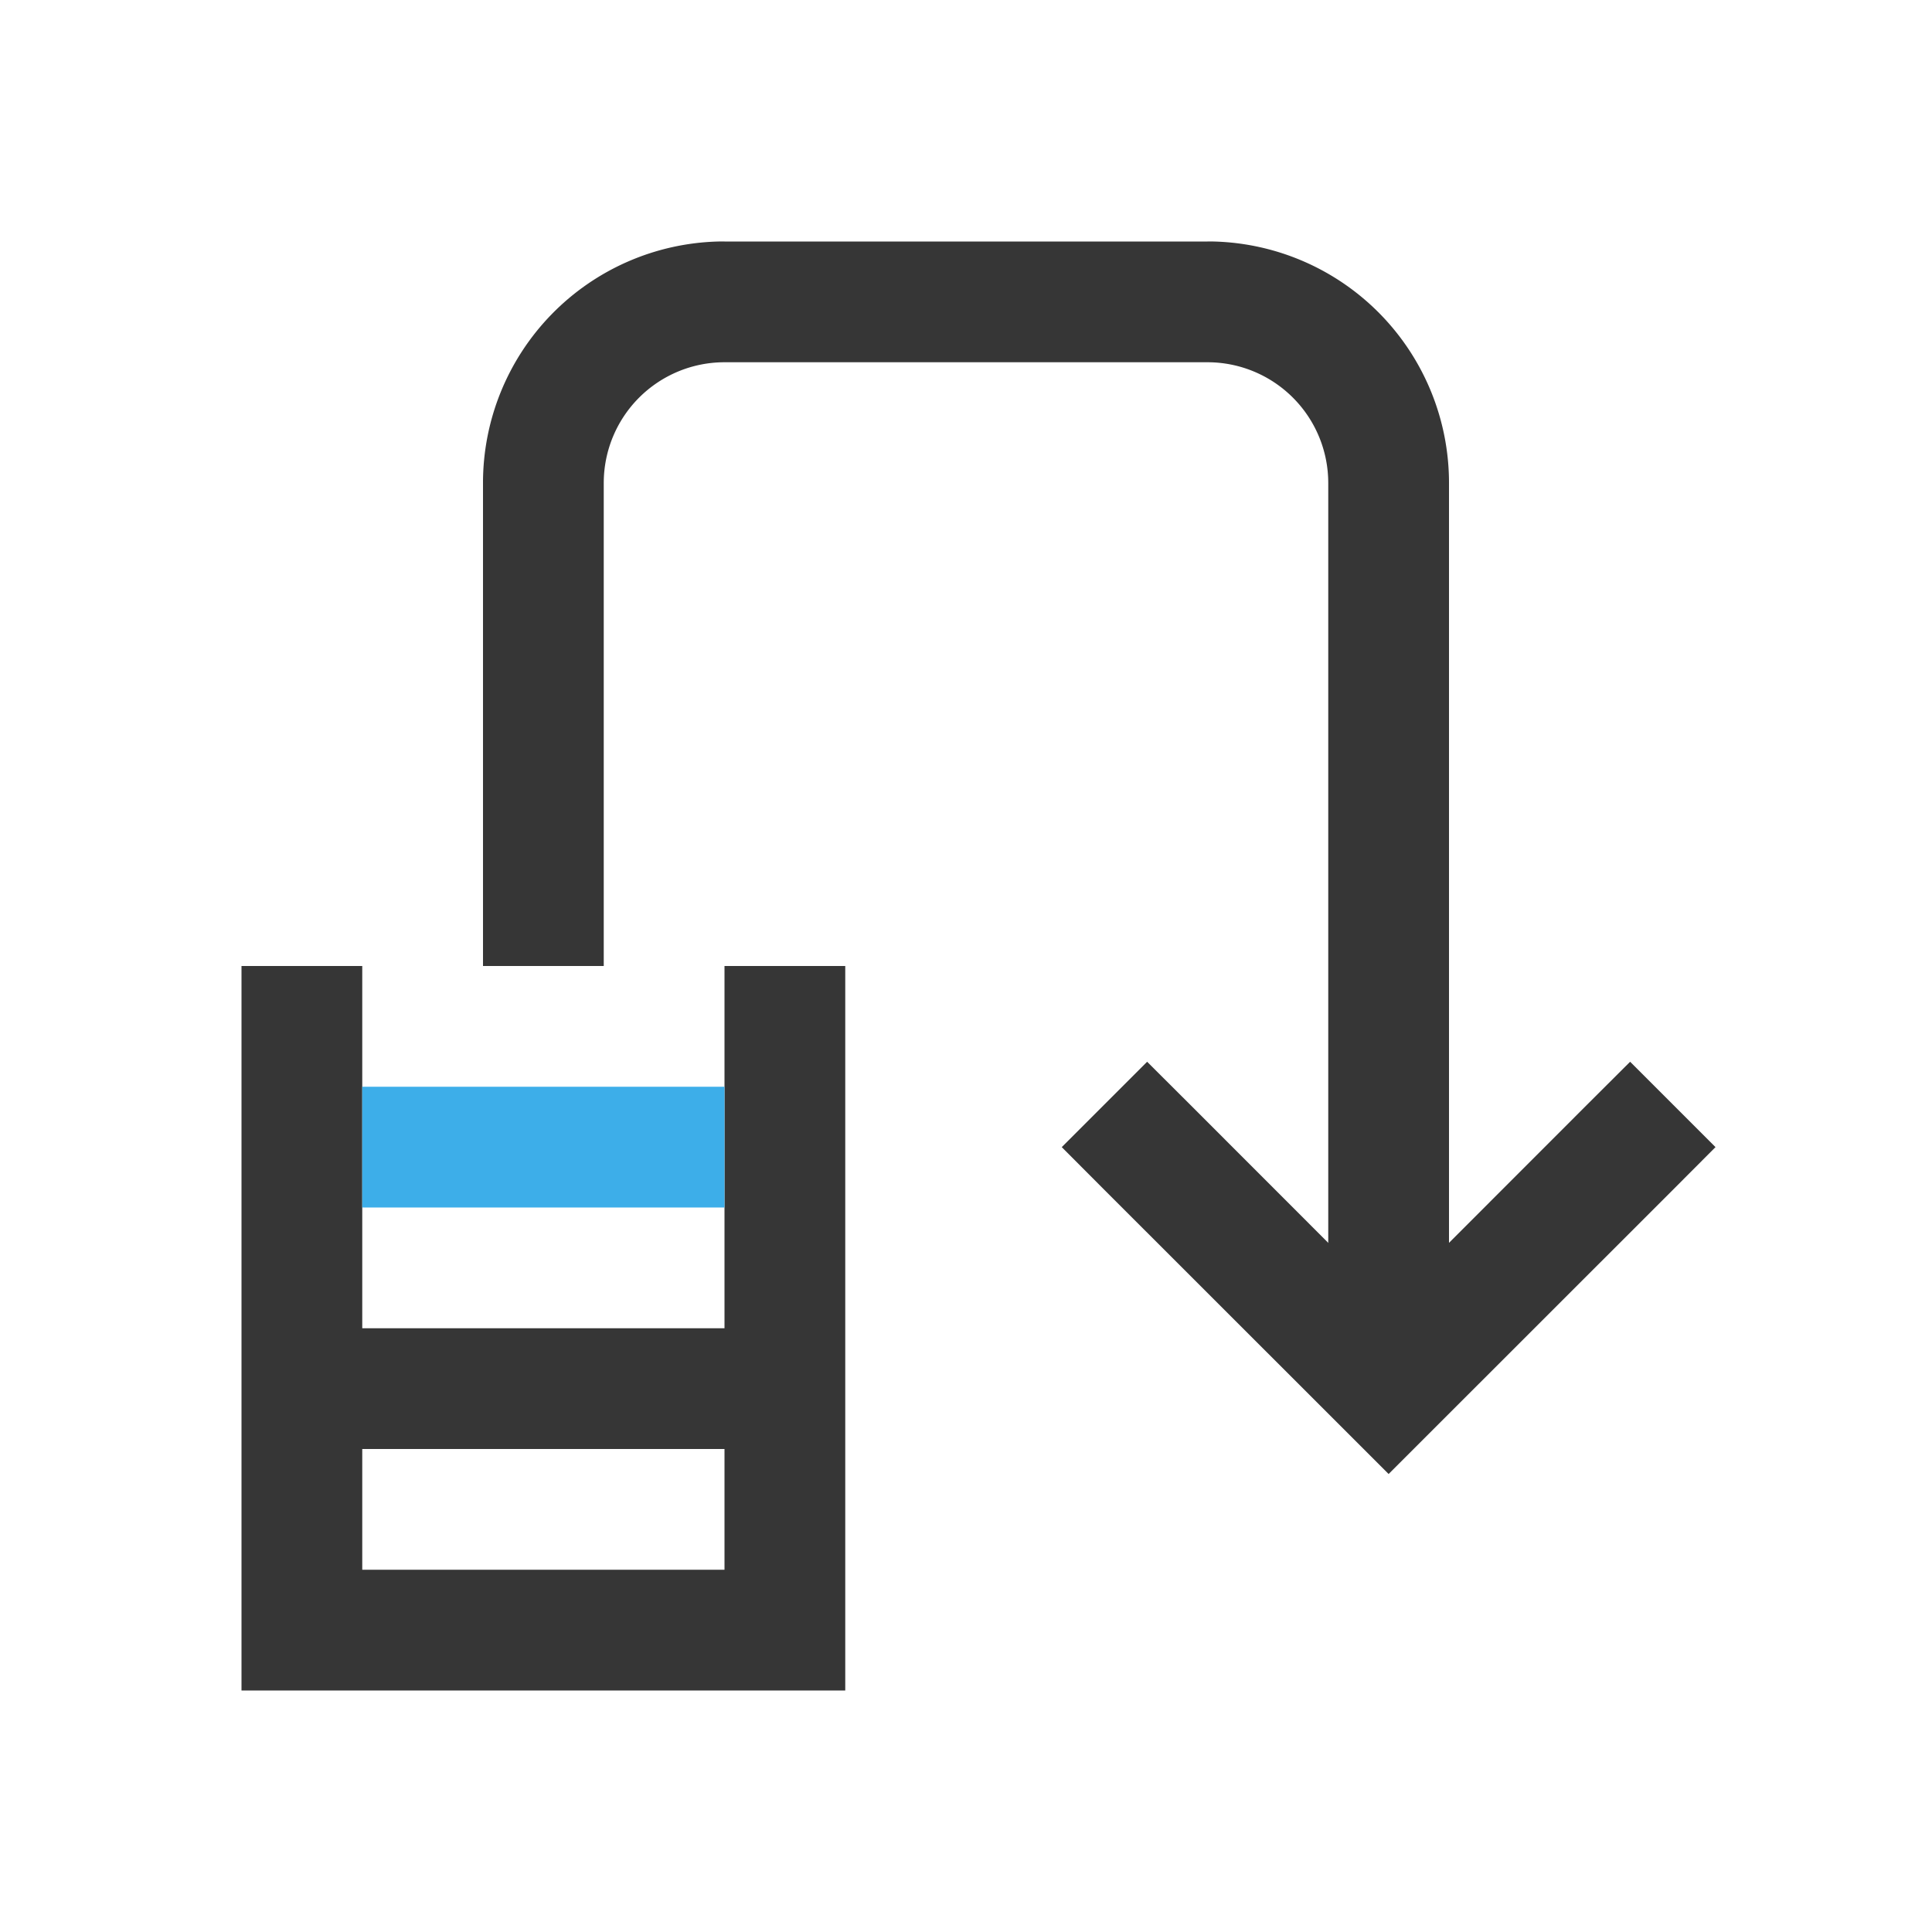 <svg id="svg13" version="1.1" viewBox="0 0 16 16" xmlns="http://www.w3.org/2000/svg">
    <style id="current-color-scheme" type="text/css">
        .ColorScheme-Text {
            color:#363636;
        }
        .ColorScheme-Highlight {
            color:#3daee9;
        }</style>
    <g stroke-linecap="square">
        <path id="path3" class="ColorScheme-Text" fill="currentColor" d="m2 8v6h5v-6h-1v3h-3v-3zm1 4h3v1h-3z"/>
        <path id="path5" class="ColorScheme-Highlight" fill="currentColor" d="m3 9h3v1h-3z"/>
        <path id="path7" class="ColorScheme-Text" fill="currentColor" d="m5.951 2a2 2 0 0 0-1.951 2v4h1v-4a1 1 0 0 1 1-1h4a1 1 0 0 1 1 1v7h1v-7a2 2 0 0 0-1.951-2 2 2 0 0 0-0.049 0h-4a2 2 0 0 0-0.049 0z"/>
    </g>
    <path id="path9" d="M 9.5 8.793 L 8.793 9.5 L 9.146 9.854 L 11.5 12.207 L 13.854 9.854 L 14.207 9.5 L 13.5 8.793 L 13.146 9.146 L 11.5 10.793 L 9.854 9.146 L 9.5 8.793 z " class="ColorScheme-Text" fill="currentColor"/>
</svg>
